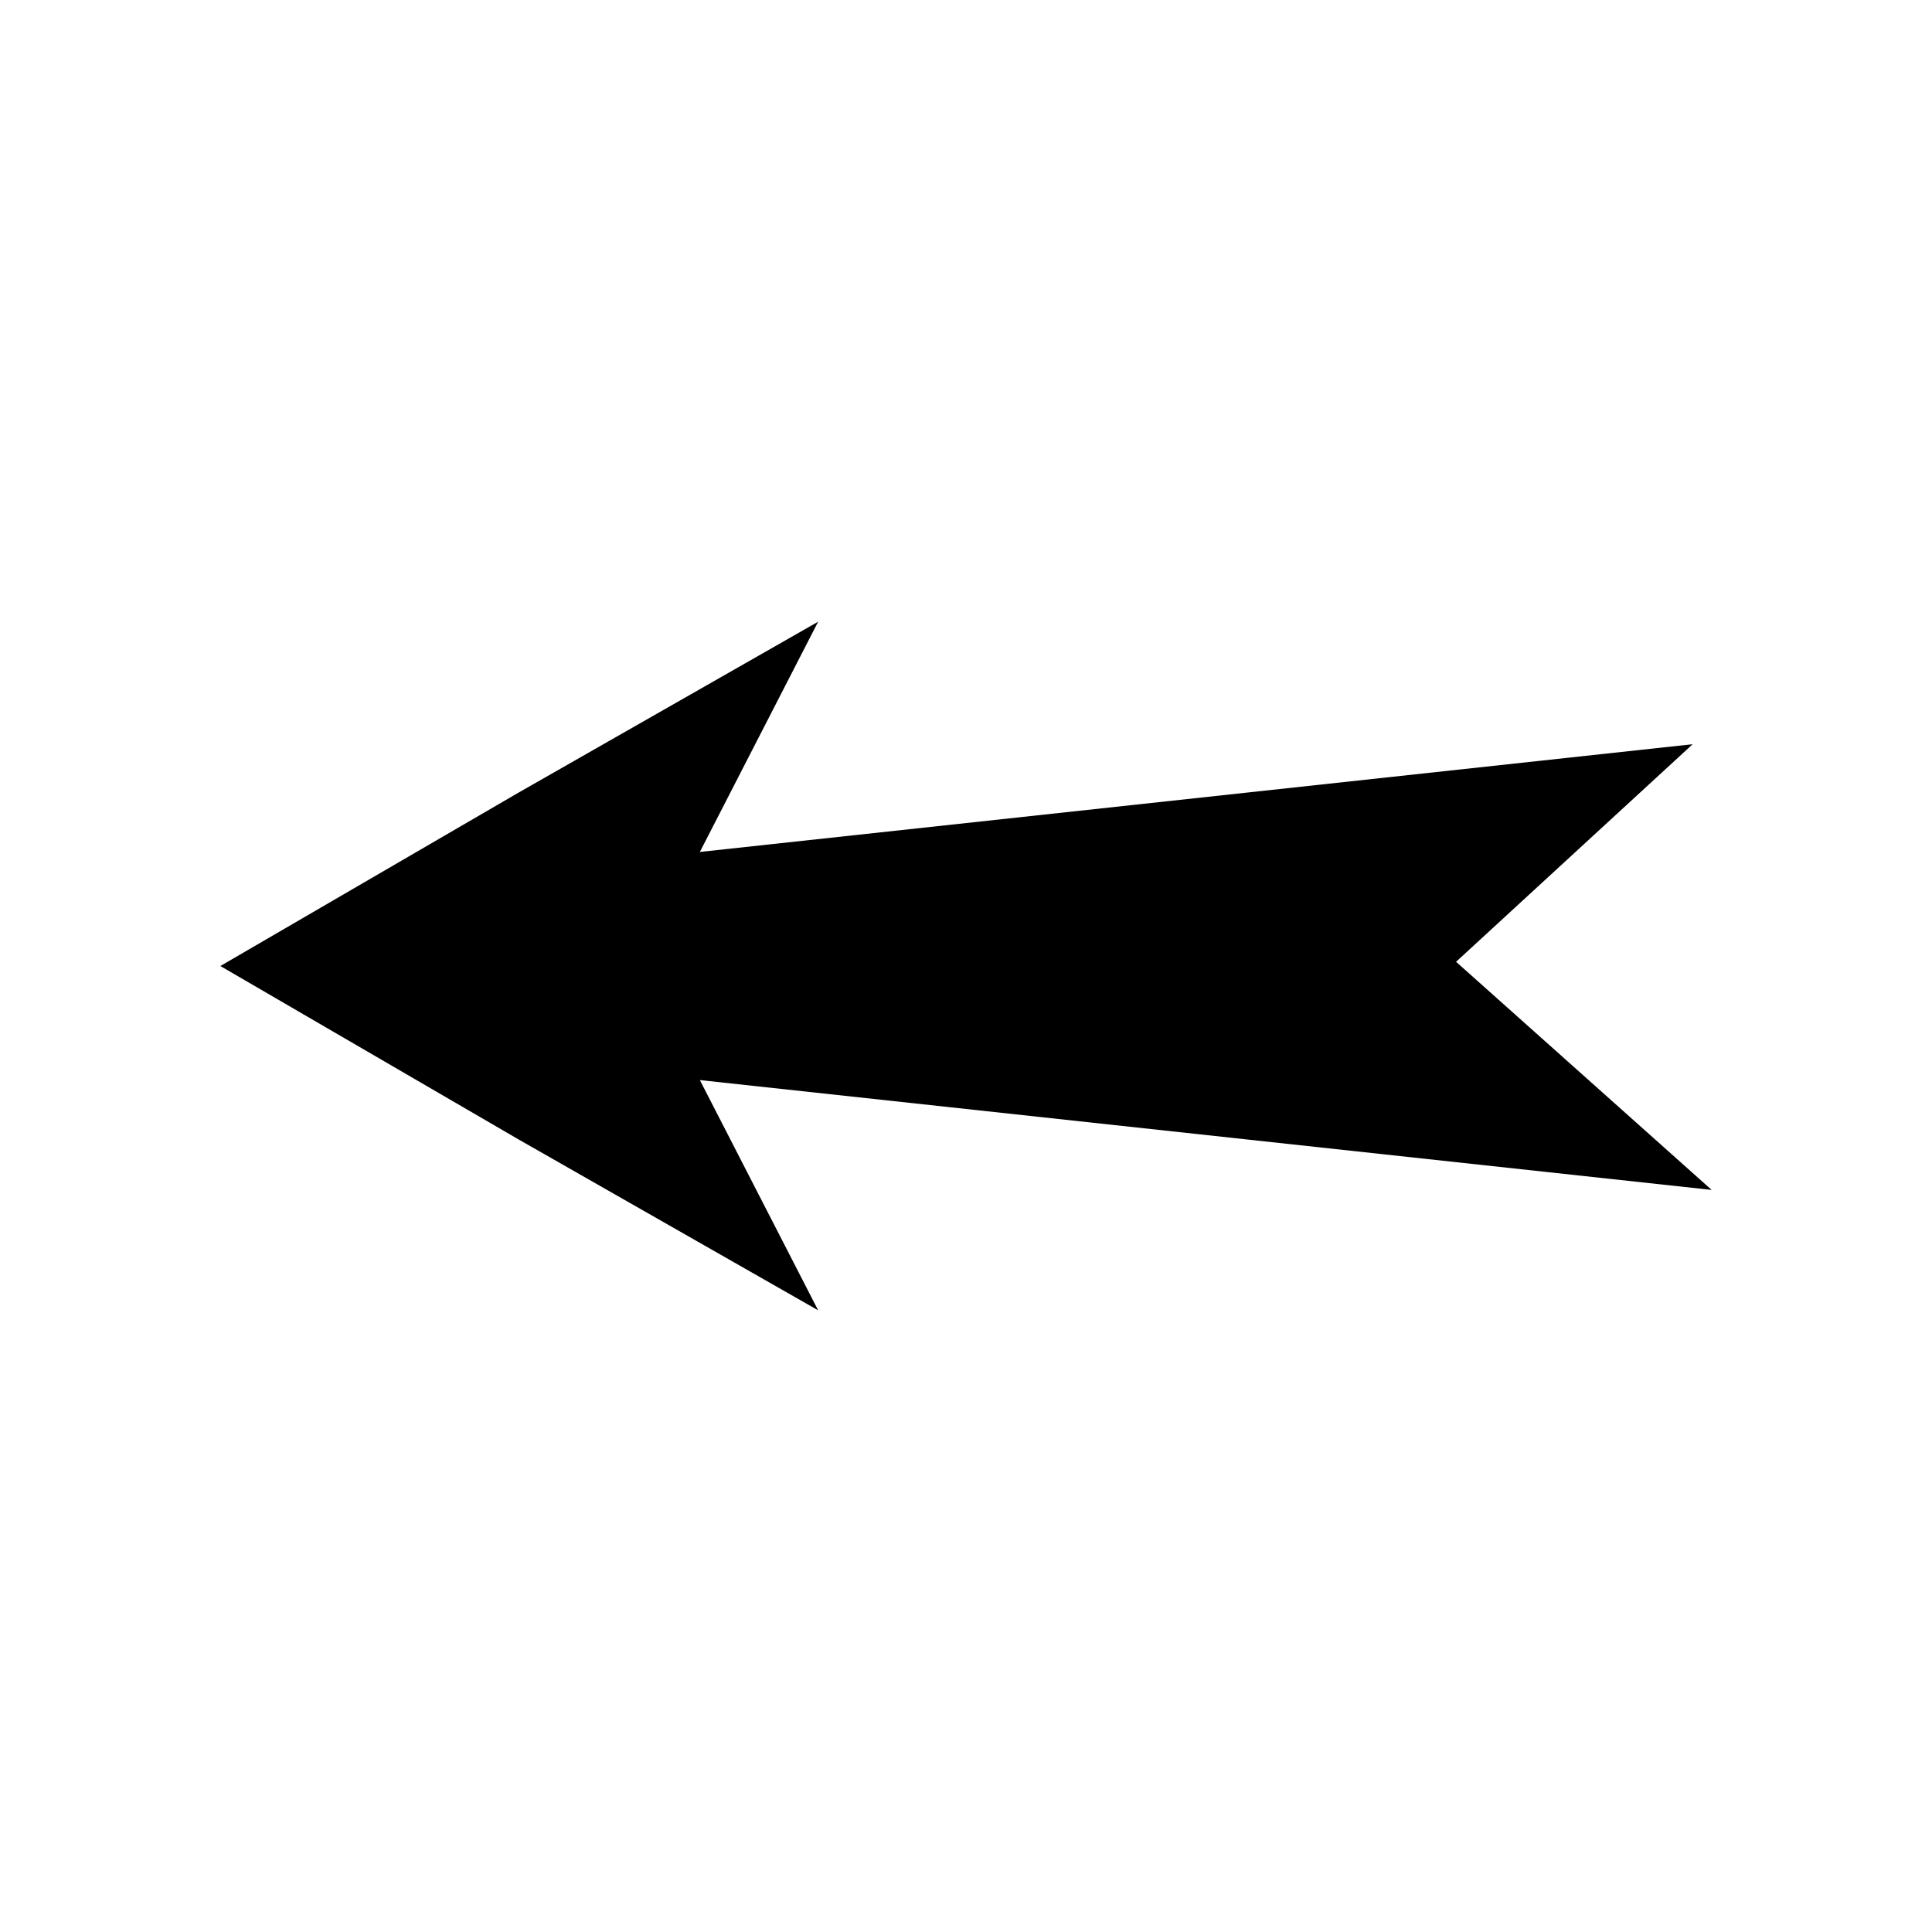 <?xml version="1.0" encoding="UTF-8"?>
<!-- Uploaded to: SVG Repo, www.svgrepo.com, Generator: SVG Repo Mixer Tools -->
<svg fill="#000000" width="800px" height="800px" version="1.1" viewBox="144 144 512 512" xmlns="http://www.w3.org/2000/svg">
 <path d="m597.61 459.34-268.14-29.109 31.348 61.016-79.488-45.34-78.93-45.902 78.93-45.902 79.488-45.344-31.348 61.016 263.1-28.547-62.695 57.656z" fill-rule="evenodd"/>
</svg>